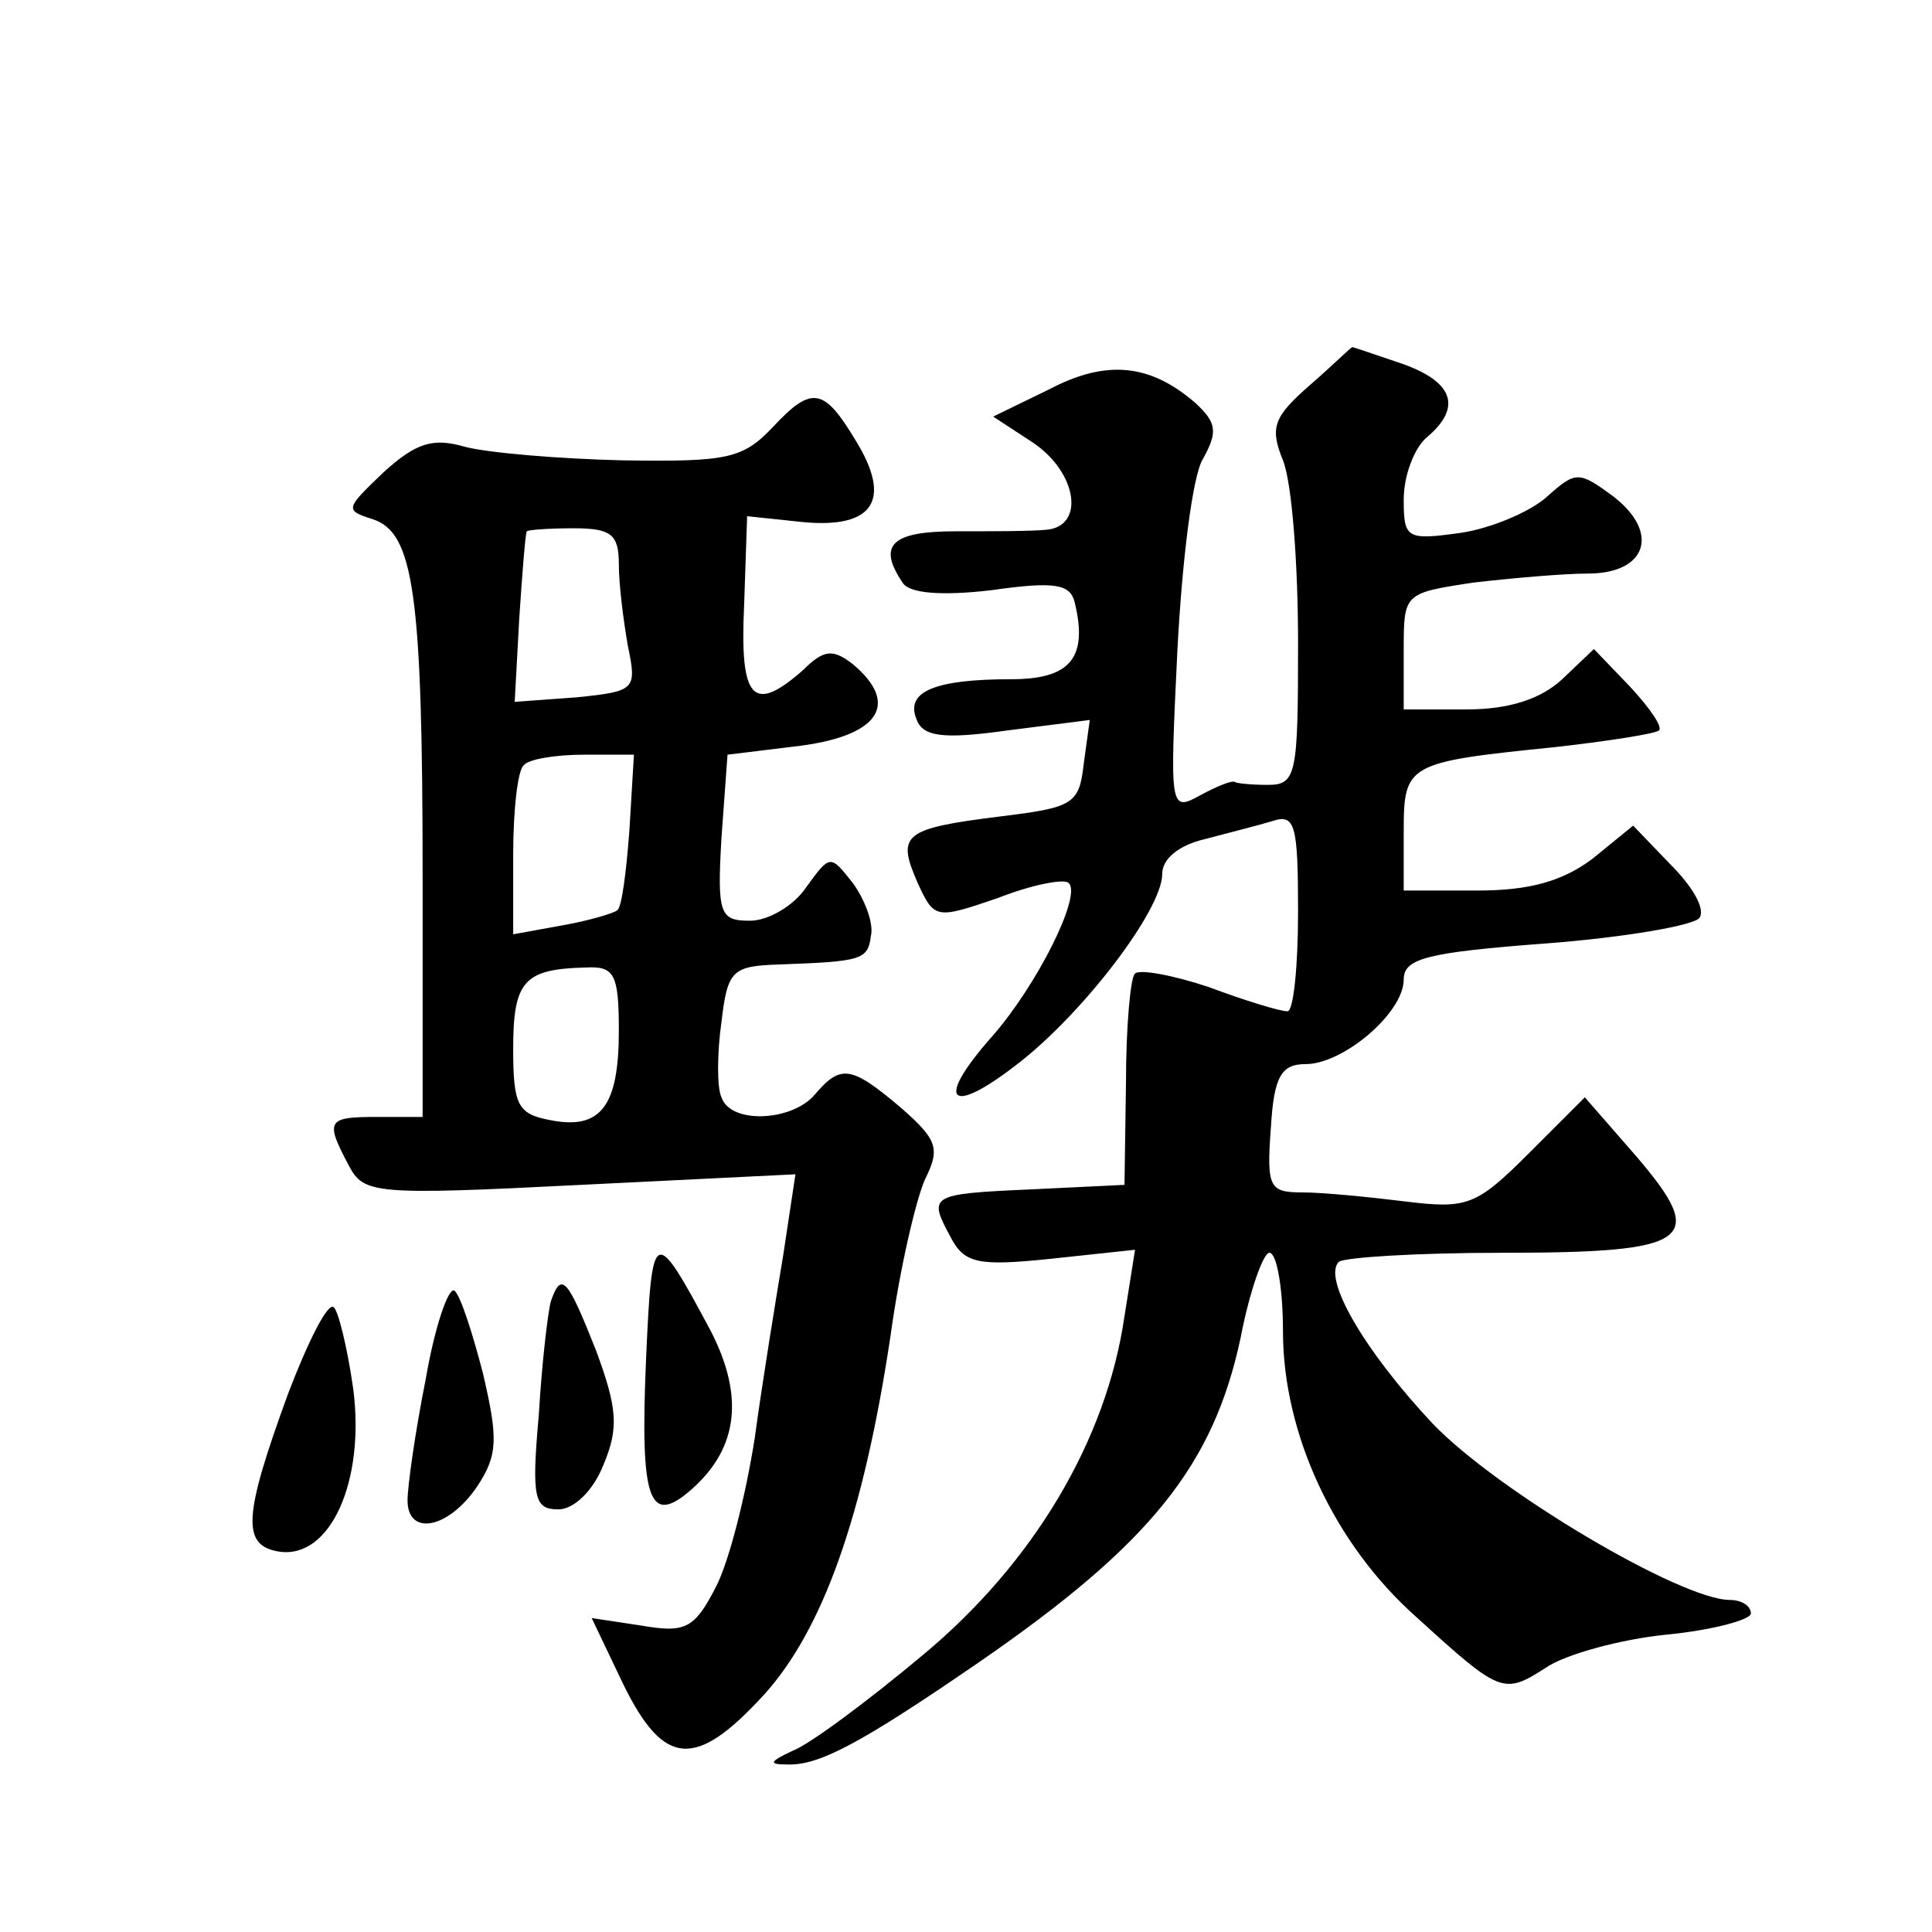 <?xml version="1.0" standalone="no"?>
<!DOCTYPE svg PUBLIC "-//W3C//DTD SVG 20010904//EN"
 "http://www.w3.org/TR/2001/REC-SVG-20010904/DTD/svg10.dtd">
<svg version="1.0" xmlns="http://www.w3.org/2000/svg"
 width="128pt" height="128pt" viewBox="0 0 128 128"
 preserveAspectRatio="xMidYMid meet">
<g transform="translate(0,128) scale(0.1,-0.1)"
fill="#0" stroke="none">
<path d="M868 1025 c-24 -21 -27 -28 -18 -50 6 -15 10 -69 10 -121 0 -87 -1 -94
-20 -94 -11 0 -21 1 -22 2 -2 1 -12 -3 -23 -9 -20 -11 -20 -9 -15 95 3 59 10 117
17 128 10 18 9 24 -5 37 -30 26 -59 29 -97 9 l-37 -18 26 -17 c30 -20 35 -56 9
-58 -10 -1 -37 -1 -60 -1 -42 0 -52 -9 -35 -34 4 -7 25 -9 59 -5 42 6 52 4 55 -8
9 -37 -3 -51 -42 -51 -50 0 -70 -8 -63 -26 4 -12 17 -14 60 -8 l55 7 -4 -29 c-3
-27 -7 -29 -56 -35 -64 -8 -68 -12 -54 -44 11 -24 12 -24 53 -10 23 9 44 13 47
10 9 -8 -21 -68 -51 -102 -38 -43 -28 -53 17 -18 43 33 96 102 96 126 0 10 11 19
28 23 15 4 35 9 45 12 15 5 17 -2 17 -60 0 -36 -3 -66 -7 -66 -5 0 -28 7 -52 16
-24 8 -46 12 -49 9 -3 -2 -6 -35 -6 -72 l-1 -68 -62 -3 c-68 -3 -68 -4 -53 -32
9 -17 18 -19 66 -14 l56 6 -7 -44 c-12 -83 -61 -164 -133 -224 -37 -31 -76 -60
-87 -64 -15 -7 -16 -9 -4 -9 21 -1 48 13 128 68 113 78 155 130 173 215 6 31 15
56 19 56 5 0 9 -24 9 -52 0 -68 34 -141 88 -189 56 -51 58 -52 86 -34 13 9 50 19
80 22 31 3 56 10 56 14 0 5 -6 9 -14 9 -32 0 -154 72 -197 117 -45 48 -73 96 -62
107 4 3 52 6 108 6 126 0 137 8 89 64 l-34 39 -37 -37 c-35 -35 -41 -37 -82 -32
-24 3 -55 6 -68 6 -22 0 -24 3 -21 43 2 34 7 42 23 42 25 0 65 34 65 56 0 14 15
18 95 24 52 4 98 12 101 17 4 6 -5 21 -19 35 l-25 26 -27 -22 c-20 -15 -42 -21
-76 -21 l-49 0 0 39 c0 45 2 46 100 56 36 4 67 9 69 11 3 2 -6 15 -19 29 l-24 25
-21 -20 c-14 -13 -35 -20 -63 -20 l-42 0 0 39 c0 38 0 38 46 45 26 3 60 6 76 6
39 0 48 27 17 51 -23 17 -25 17 -44 0 -11 -10 -37 -21 -57 -24 -36 -5 -38 -4 -38
22 0 16 7 34 15 41 24 20 18 37 -16 49 -18 6 -32 11 -33 11 -1 0 -13 -12 -28 -25z
M512 997 c-20 -21 -30 -23 -99 -22 -43 1 -90 5 -105 9 -21 6 -32 3 -54 -17 -25
-24 -26 -25 -7 -31 27 -9 33 -48 33 -238 l0 -158 -30 0 c-33 0 -35 -2 -19 -32 10
-19 16 -20 154 -13 l142 7 -8 -53 c-5 -30 -14 -85 -19 -122 -6 -38 -17 -82 -26
-99 -14 -27 -20 -30 -49 -25 l-33 5 21 -44 c27 -55 48 -56 93 -7 39 43 66 118 84
238 6 44 17 91 23 104 10 20 8 26 -16 47 -33 28 -40 29 -57 9 -15 -18 -56 -20 -62
-2 -3 6 -3 29 0 50 4 34 7 37 38 38 55 2 59 3 61 19 2 8 -4 24 -12 35 -15 19 -15
19 -31 -3 -8 -12 -25 -22 -37 -22 -20 0 -22 4 -19 55 l4 55 49 6 c52 7 65 28 34
54 -13 10 -19 10 -33 -4 -33 -29 -42 -20 -39 43 l2 59 38 -4 c46 -4 58 15 34 54
-21 35 -29 37 -55 9z m-102 -91 c0 -13 3 -37 6 -54 6 -29 5 -30 -34 -34 l-41 -3
3 55 c2 30 4 56 5 58 1 1 15 2 31 2 25 0 30 -4 30 -24z m7 -176 c-2 -27 -5 -51
-8 -53 -2 -2 -19 -7 -36 -10 l-33 -6 0 53 c0 29 3 56 7 59 3 4 21 7 40 7 l33 0
-3 -50z m-7 -133 c0 -50 -12 -66 -46 -59 -21 4 -24 10 -24 47 0 45 7 53 48 54 19
1 22 -4 22 -42z M428 379 c-4 -94 2 -111 31 -85 30 27 34 61 12 104 -38 71 -39
70 -43 -19z M282 366 c-7 -35 -12 -71 -12 -80 0 -24 27 -19 46 9 14 21 14 32 4
75 -7 27 -15 52 -19 55 -4 2 -13 -24 -19 -59z M365 418 c-2 -7 -6 -41 -8 -75 -5
-56 -3 -63 13 -63 10 0 23 12 30 30 10 24 9 37 -5 75 -19 48 -23 53 -30 33z M191
357 c-30 -82 -31 -101 -6 -105 34 -5 57 47 49 108 -4 28 -10 52 -13 54 -4 3 -17
-23 -30 -57z"/>
</g>
</svg>
